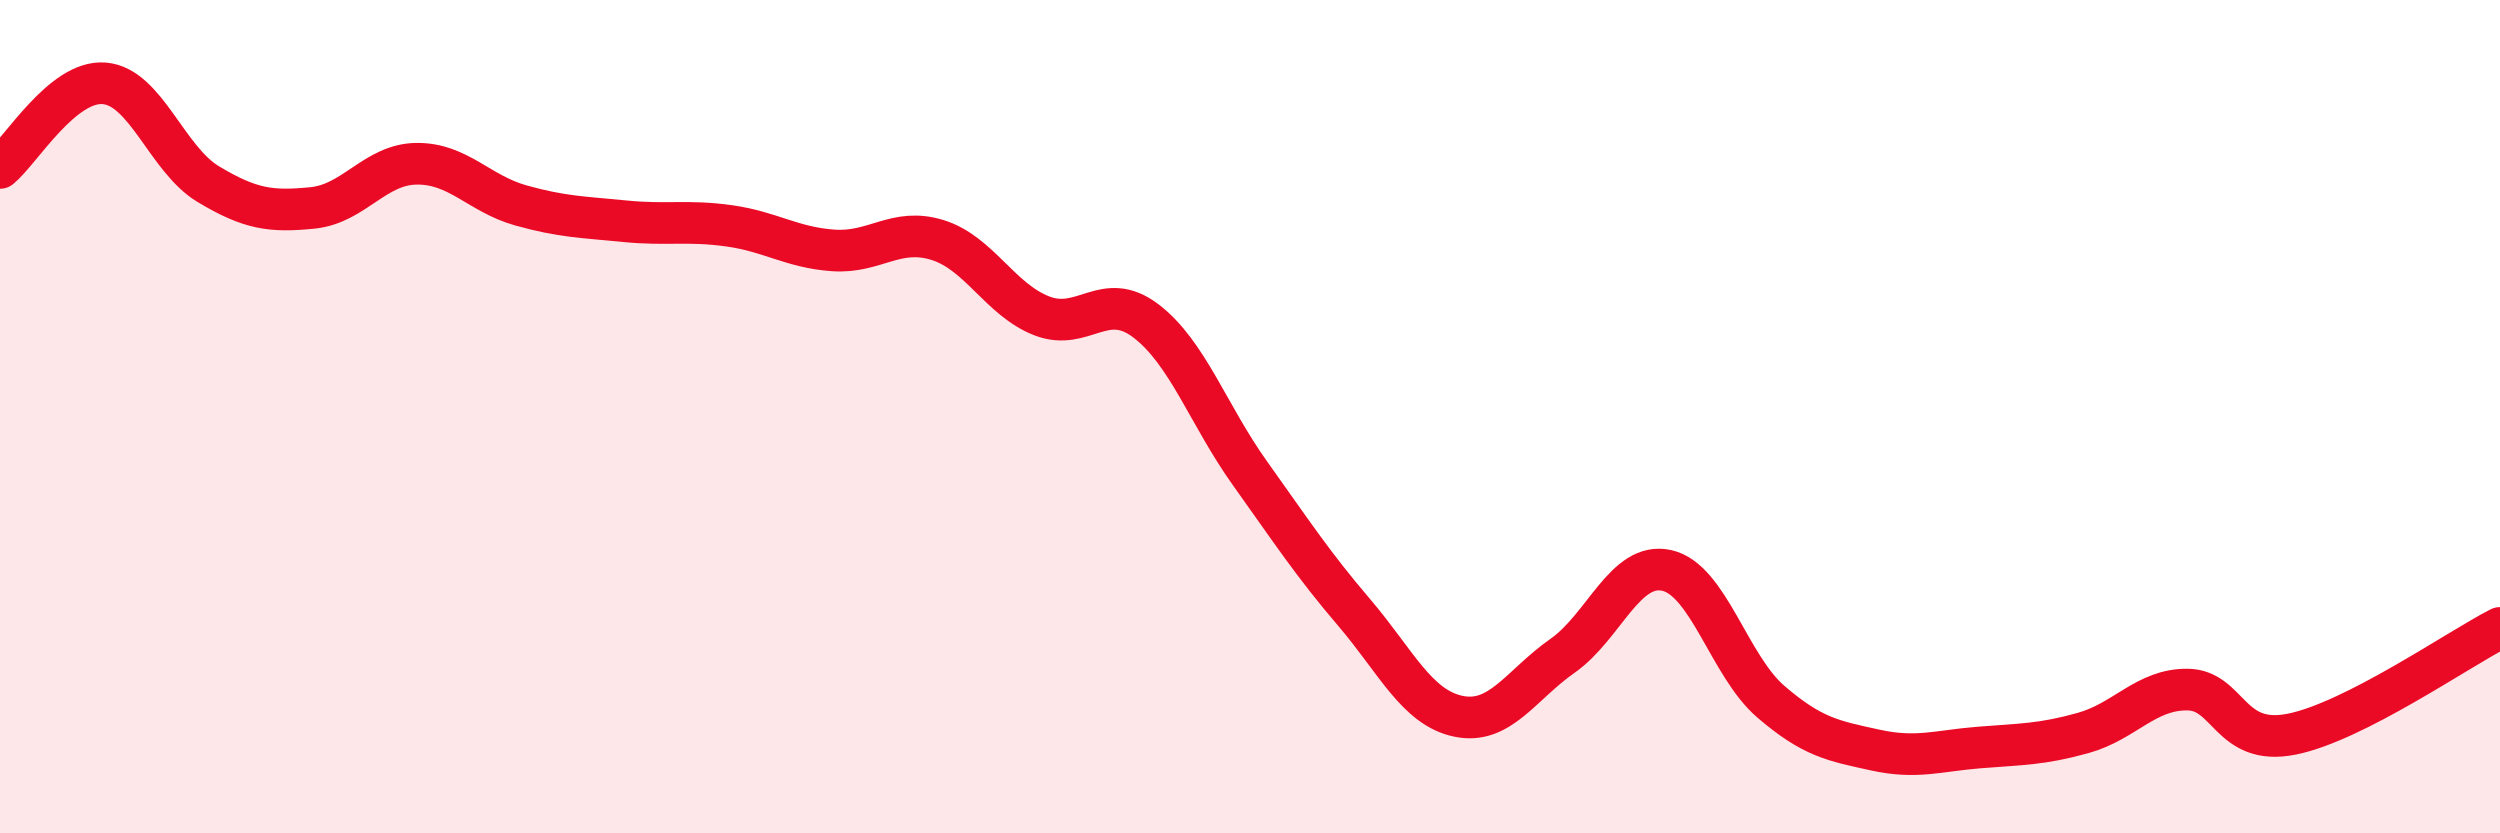 
    <svg width="60" height="20" viewBox="0 0 60 20" xmlns="http://www.w3.org/2000/svg">
      <path
        d="M 0,4.03 C 0.5,3.62 1.5,1.92 2.5,2 C 3.5,2.08 4,3.82 5,4.42 C 6,5.02 6.5,5.09 7.5,4.99 C 8.5,4.89 9,3.94 10,3.93 C 11,3.92 11.5,4.65 12.5,4.93 C 13.5,5.21 14,5.21 15,5.31 C 16,5.41 16.5,5.28 17.5,5.42 C 18.5,5.56 19,5.94 20,6.01 C 21,6.08 21.5,5.45 22.5,5.76 C 23.5,6.07 24,7.19 25,7.58 C 26,7.97 26.5,6.94 27.5,7.7 C 28.5,8.46 29,9.96 30,11.36 C 31,12.76 31.5,13.53 32.5,14.7 C 33.5,15.87 34,16.98 35,17.19 C 36,17.4 36.5,16.44 37.5,15.74 C 38.5,15.04 39,13.47 40,13.69 C 41,13.91 41.5,15.98 42.5,16.84 C 43.5,17.7 44,17.78 45,18 C 46,18.22 46.5,18.02 47.5,17.94 C 48.5,17.86 49,17.87 50,17.59 C 51,17.31 51.5,16.54 52.5,16.55 C 53.5,16.56 53.5,17.92 55,17.62 C 56.5,17.32 59,15.58 60,15.07L60 20L0 20Z"
        fill="#EB0A25"
        opacity="0.1"
        stroke-linecap="round"
        stroke-linejoin="round"
      />
      <path
        d="M 0,4.03 C 0.5,3.62 1.5,1.92 2.5,2 C 3.5,2.08 4,3.82 5,4.42 C 6,5.02 6.5,5.09 7.5,4.99 C 8.5,4.89 9,3.94 10,3.93 C 11,3.92 11.5,4.65 12.5,4.93 C 13.5,5.21 14,5.21 15,5.31 C 16,5.41 16.5,5.28 17.5,5.42 C 18.5,5.56 19,5.94 20,6.01 C 21,6.08 21.5,5.45 22.5,5.76 C 23.5,6.07 24,7.19 25,7.58 C 26,7.97 26.5,6.94 27.5,7.7 C 28.5,8.46 29,9.96 30,11.36 C 31,12.76 31.5,13.53 32.5,14.7 C 33.5,15.87 34,16.98 35,17.19 C 36,17.4 36.5,16.44 37.5,15.74 C 38.5,15.04 39,13.47 40,13.69 C 41,13.91 41.5,15.98 42.5,16.84 C 43.5,17.7 44,17.78 45,18 C 46,18.22 46.5,18.02 47.5,17.94 C 48.5,17.86 49,17.87 50,17.59 C 51,17.31 51.5,16.54 52.5,16.55 C 53.5,16.56 53.5,17.92 55,17.62 C 56.5,17.32 59,15.58 60,15.07"
        stroke="#EB0A25"
        stroke-width="1"
        fill="none"
        stroke-linecap="round"
        stroke-linejoin="round"
      />
    </svg>
  